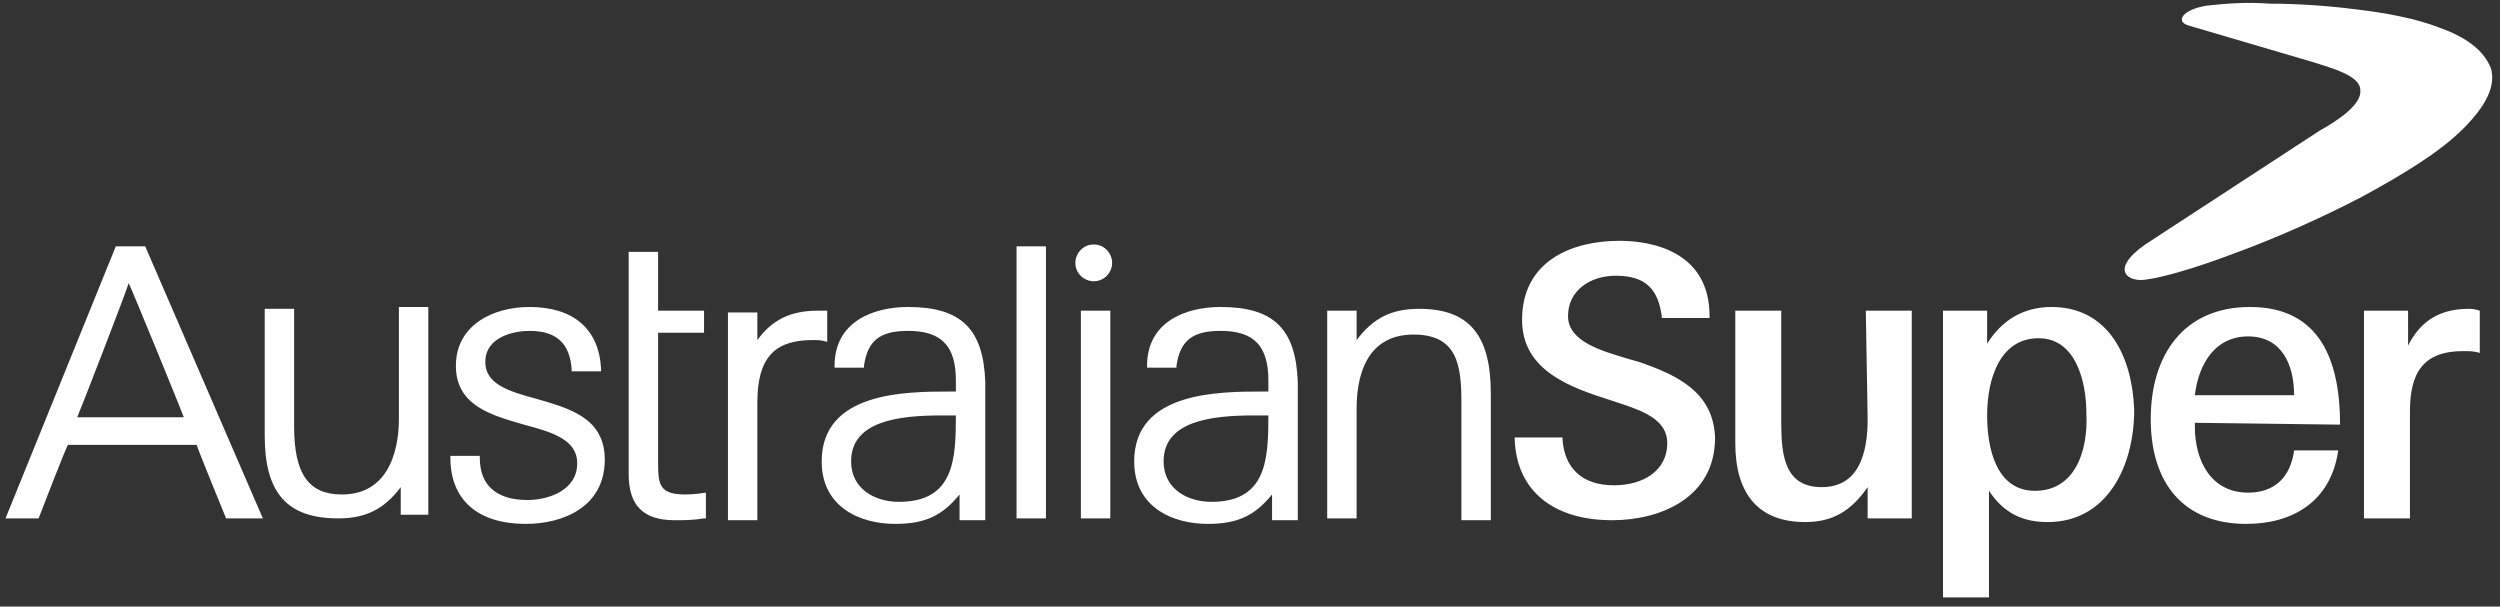 <?xml version="1.0" encoding="UTF-8"?>
<!-- Generator: Adobe Illustrator 25.1.0, SVG Export Plug-In . SVG Version: 6.00 Build 0)  -->
<svg xmlns="http://www.w3.org/2000/svg" xmlns:xlink="http://www.w3.org/1999/xlink" version="1.1" id="Layer_1" x="0px" y="0px" viewBox="0 0 136 33" style="enable-background:new 0 0 136 33;" xml:space="preserve">
<rect x="0" y="0" width="136" height="33" fill="#333333" stroke="none"/>
<style type="text/css">
	.st0{fill:#FFFFFF;}
</style>
<g>
	<path class="st0" d="M89.2,19.7l-0.7-0.2c-1.3-0.4-3.2-0.9-3.2-2.3s1.2-2.2,2.6-2.2c1.7,0,2.3,0.8,2.5,2.2v0.1H93v-0.1   c0-3.5-3.1-4.1-4.9-4.1c-2.6,0-5.3,1.1-5.3,4.3c0,2.8,2.7,3.7,4.9,4.4l0.6,0.2c1.2,0.4,2.4,0.9,2.4,2.1c0,1.5-1.3,2.3-2.9,2.3   c-1.8,0-2.7-1-2.8-2.5v-0.1h-2.6v0.1c0.1,2.8,2.1,4.4,5.3,4.4c2.6,0,5.6-1.2,5.6-4.5C93.2,21.3,91.2,20.4,89.2,19.7 M127.3,23.1   c0-3.5-1.1-6.4-4.9-6.4c-3.6,0-5.4,2.6-5.4,6.1s1.8,5.7,5.2,5.7c2.5,0,4.6-1.2,5-4h-2.4c-0.2,1.5-1.1,2.3-2.5,2.3   c-2,0-2.9-1.7-2.9-3.6V23L127.3,23.1z M122.3,18.3c1.8,0,2.5,1.5,2.5,3.2h-5.4C119.6,19.8,120.5,18.3,122.3,18.3 M134.3,16.8   c-1.5,0-2.6,0.6-3.3,2v-1.9h-2.4v11.3h2.5v-5.8c0-2.1,0.7-3.3,2.9-3.3c0.3,0,0.6,0,0.9,0.1v-2.3C134.6,16.8,134.4,16.8,134.3,16.8    M49.4,16.7c-1.9,0-4,0.8-4,3.2V20H47v-0.1c0.2-1.4,0.9-1.9,2.4-1.9c1.8,0,2.6,0.8,2.6,2.7v0.6h-0.3c-2.4,0-7,0-7,3.8   c0,2.5,2.1,3.4,4,3.4c1.7,0,2.6-0.5,3.5-1.6v1.4h1.4v-7.5C53.5,17.9,52.3,16.7,49.4,16.7 M48.9,27.3c-1.3,0-2.6-0.7-2.6-2.2   c0-2.2,2.6-2.5,4.9-2.5H52C52,25,51.9,27.3,48.9,27.3 M7.9,13.4H6.3l-6,14.8h1.8c0,0,1.5-3.9,1.6-4h7c0,0.1,1.6,4,1.6,4h2L7.9,13.4   z M4.2,22.7c0.1-0.2,2.7-6.9,2.8-7.3c0.2,0.4,2.9,7,3,7.3H4.2z M35.8,25.2v-7.1h2.5v-1.2h-2.5v-3.2h-1.6v12.1   c0,1.7,0.8,2.5,2.5,2.5c0.5,0,1,0,1.6-0.1h0.1v-1.4c0,0-0.6,0.1-1.1,0.1C35.9,26.9,35.8,26.4,35.8,25.2 M55.3,13.4v14.8h1.6V13.4   h-0.1H55.3z M58.8,16.9v11.3h1.6V16.9h-0.1H58.8z M66.4,16.7c-1.9,0-4,0.8-4,3.2V20H64v-0.1c0.2-1.4,0.9-1.9,2.4-1.9   c1.8,0,2.6,0.8,2.6,2.7v0.6h-0.3c-2.4,0-7,0-7,3.8c0,2.5,2.1,3.4,4,3.4c1.7,0,2.6-0.5,3.5-1.6v1.4h1.4v-7.5   C70.5,17.9,69.3,16.7,66.4,16.7 M65.9,27.3c-1.3,0-2.6-0.7-2.6-2.2c0-2.2,2.6-2.5,4.9-2.5H69C69,25,68.9,27.3,65.9,27.3 M29.2,21.7   c-1.5-0.4-2.8-0.8-2.8-2c0-1.4,1.6-1.7,2.4-1.7c1.5,0,2.2,0.7,2.3,2.1v0.1h1.6v-0.1c-0.1-2.2-1.5-3.4-3.9-3.4c-2,0-4,1-4,3.2   s2,2.7,3.7,3.2c1.5,0.4,2.9,0.8,2.9,2.1c0,1.5-1.6,2-2.7,2c-1.7,0-2.6-0.8-2.6-2.3v-0.1h-1.6v0.1c0,2.3,1.5,3.6,4.1,3.6   c2,0,4.3-0.9,4.3-3.5C32.9,22.7,30.9,22.2,29.2,21.7 M59.5,13.3c-0.6,0-1,0.5-1,1c0,0.6,0.5,1,1,1c0.6,0,1-0.5,1-1   S60.1,13.3,59.5,13.3 M21.7,22.8c0,1.2-0.3,4.1-3.1,4.1c-1.8,0-2.6-1.1-2.6-3.7v-6.4h-1.6v6.9c0,3.1,1.2,4.5,4,4.5   c1.5,0,2.5-0.5,3.4-1.7V28h1.5V16.7h-1.6L21.7,22.8z M77.2,16.8c-1.5,0-2.5,0.5-3.4,1.7v-1.6h-1.6v11.3h1.6v-6c0-1.5,0.4-4,3.1-4   c2.4,0,2.6,1.7,2.6,3.7v6.4h1.6v-6.9C81.1,18.2,79.9,16.8,77.2,16.8 M45,16.9c-0.2,0-0.3,0-0.5,0c-1.5,0-2.5,0.5-3.3,1.6   c0-0.4,0-1.5,0-1.5h-1.6v11.3h1.6v-6.4c0-2.4,0.9-3.4,3-3.4c0.3,0,0.5,0,0.8,0.1V16.9z M101.6,22.8c0,1.9-0.5,3.7-2.5,3.7   s-2.2-1.7-2.2-3.5v-6.1h-2.5v7.2c0,2.7,1.2,4.3,3.8,4.3c1.5,0,2.5-0.6,3.4-1.9v1.7h2.4V16.9h-2.5L101.6,22.8z M111.6,16.7   c-1.5,0-2.7,0.7-3.5,2v-1.8h-2.4v15.6h2.5v-5.8c0.8,1.2,1.8,1.7,3.2,1.7c3.2,0,4.7-3,4.7-6.1C116,19.4,114.7,16.7,111.6,16.7    M110.7,26.7c-2.1,0-2.6-2.3-2.6-4.1c0-2,0.7-4.2,2.8-4.2c2,0,2.6,2.3,2.6,4.1C113.6,24.5,112.9,26.7,110.7,26.7"></path>
	<path class="st0" d="M120.1,0.3c-1.4,0.2-1.8,0.9-1,1.1l6.8,2c0.9,0.3,2.5,0.7,2.5,1.5c0.1,0.8-1.3,1.7-2.2,2.2l-9.5,6.2   c-2,1.4-0.9,2.1,0.1,1.9c0.8-0.1,2.6-0.6,4.7-1.4c2.2-0.8,4.7-1.9,7-3.1c2.2-1.2,4.2-2.4,5.5-3.7c1.2-1.2,1.8-2.3,1.5-3.3   c-0.4-1-1.4-1.7-2.8-2.2c-1.3-0.5-2.9-0.8-4.6-1c-1.6-0.2-3.2-0.3-4.6-0.3C122.1,0.1,121.1,0.2,120.1,0.3"></path>
</g>
</svg>
